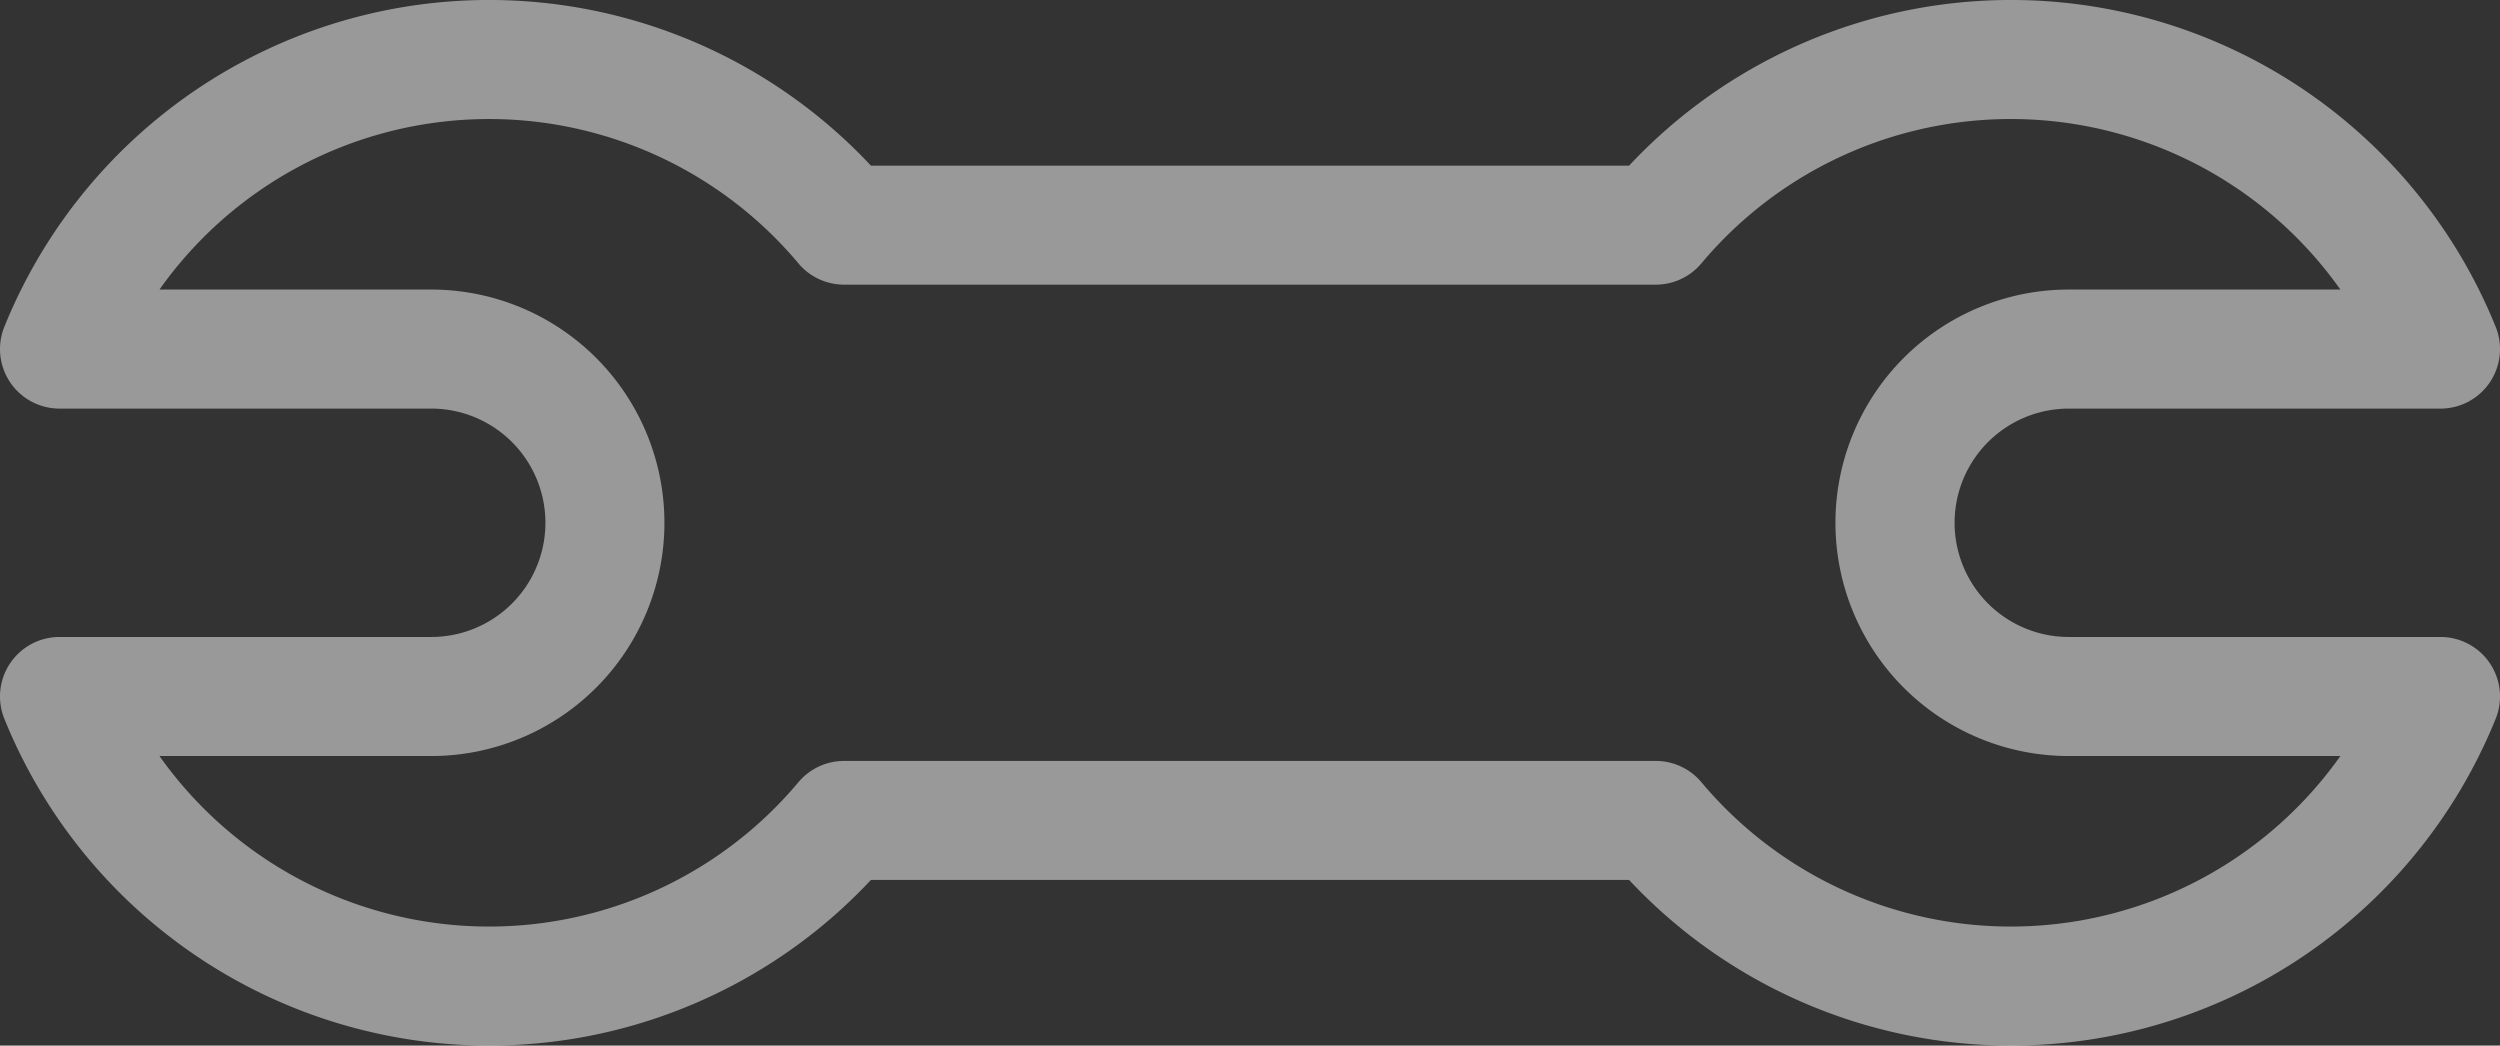 <svg xmlns="http://www.w3.org/2000/svg" width="153.079" height="64.023" viewBox="0 0 153.079 64.023">
  <rect x="0" y="0" width="153.079" height="64.023" fill="#333333" stroke="none"/>
  <path id="Pfad_5" data-name="Pfad 5" d="M3171.691,1360.62a3.644,3.644,0,0,1,1.609,3.023v22.76a6.992,6.992,0,1,0,13.984,0v-22.76a3.644,3.644,0,0,1,5.013-3.377,32.017,32.017,0,0,1,9.863,53.06v46.424a32.017,32.017,0,0,1-9.863,53.06,3.644,3.644,0,0,1-5.013-3.377v-22.76a6.992,6.992,0,1,0-13.984,0v22.76a3.644,3.644,0,0,1-5.013,3.377,32.019,32.019,0,0,1-9.865-53.06v-46.424a32.019,32.019,0,0,1,9.865-53.06A3.637,3.637,0,0,1,3171.691,1360.62Zm22.882,9.146V1386.4a14.281,14.281,0,1,1-28.563,0v-16.637a24.722,24.722,0,0,0-1.6,39.127,3.649,3.649,0,0,1,1.3,2.792v49.7a3.645,3.645,0,0,1-1.3,2.792,24.725,24.725,0,0,0,1.6,39.13v-16.637a14.281,14.281,0,1,1,28.563,0v16.637a24.724,24.724,0,0,0,1.6-39.13,3.648,3.648,0,0,1-1.3-2.792v-49.7a3.652,3.652,0,0,1,1.3-2.792,24.722,24.722,0,0,0-1.6-39.127Z" transform="translate(-1359.998 3212.303) rotate(-90)" fill="#fff" fill-rule="evenodd" opacity="0.5"/>
</svg>
